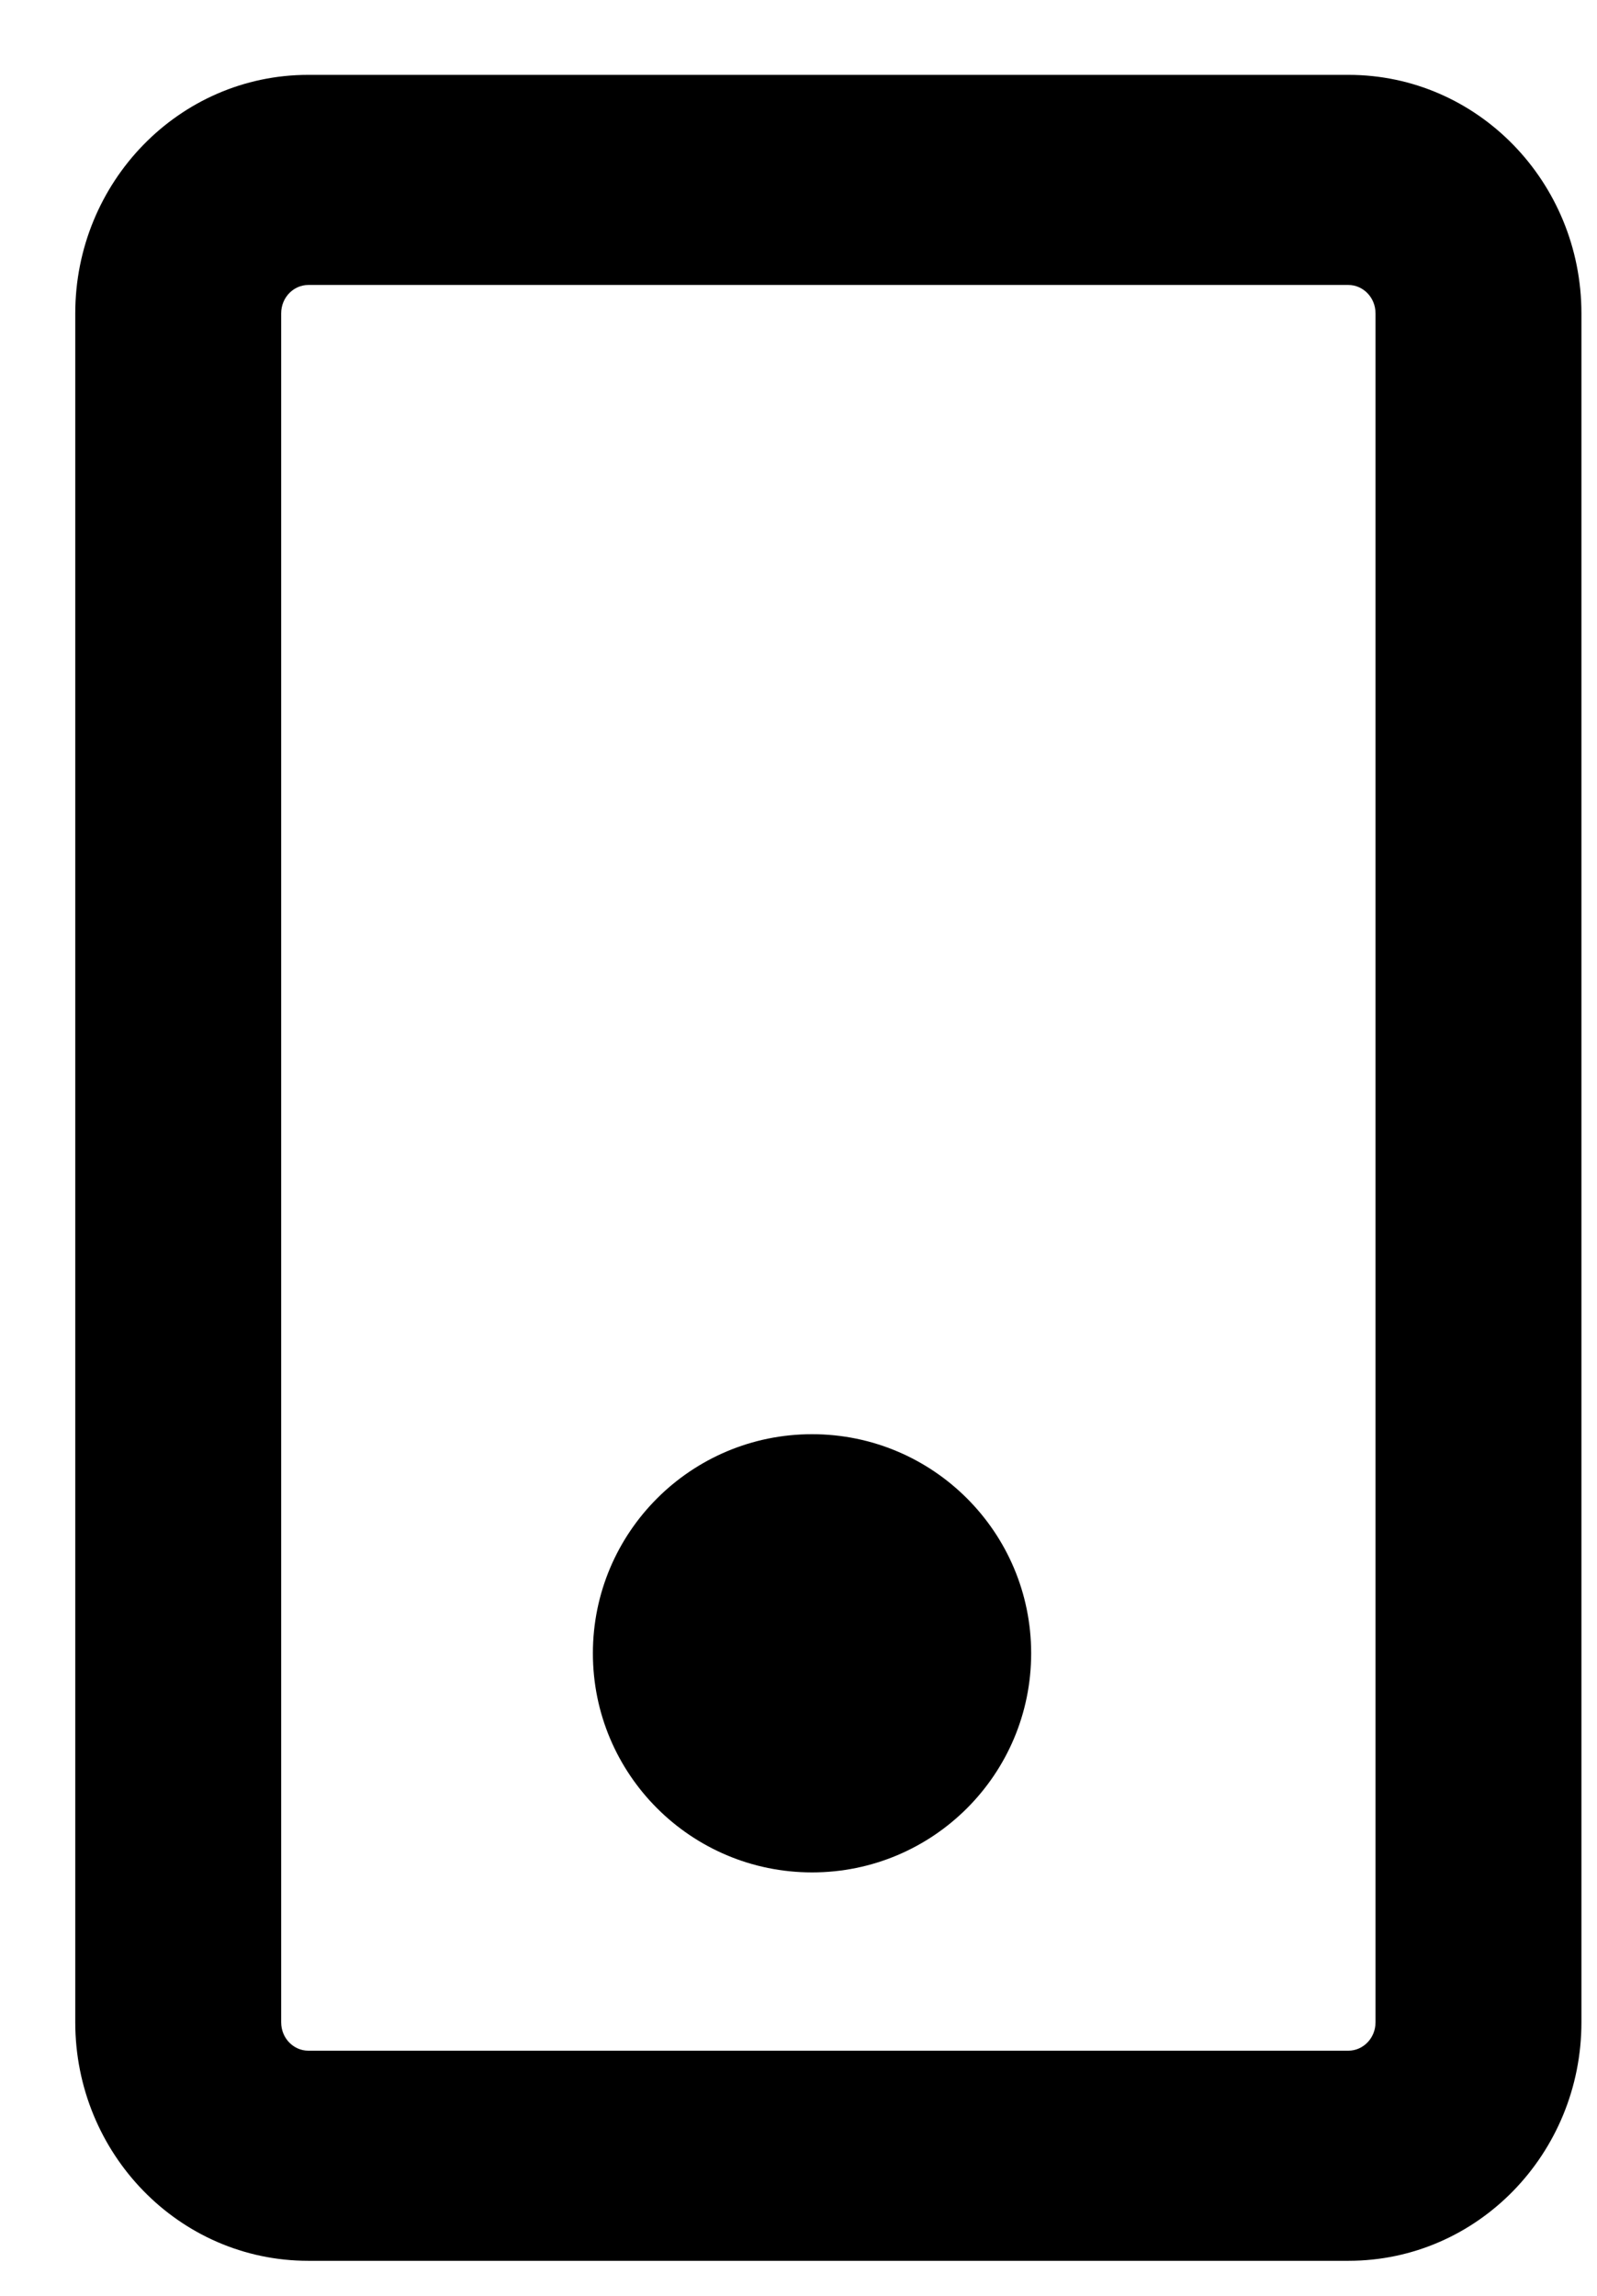 <svg width="16" height="23" viewBox="0 0 16 23" fill="none" xmlns="http://www.w3.org/2000/svg">
<path fill-rule="evenodd" clip-rule="evenodd" d="M3.088 2.605H13.51C13.798 2.605 14.031 2.844 14.031 3.14V20.259C14.031 20.555 13.798 20.794 13.51 20.794H3.088C2.8 20.794 2.567 20.555 2.567 20.259V3.14C2.567 2.844 2.8 2.605 3.088 2.605ZM1.004 3.14C1.004 1.958 1.937 1 3.088 1H13.51C14.661 1 15.594 1.958 15.594 3.14V20.259C15.594 21.441 14.661 22.399 13.51 22.399H3.088C1.937 22.399 1.004 21.441 1.004 20.259V3.14ZM8.136 18.508C9.21 18.508 10.081 17.637 10.081 16.563C10.081 15.489 9.21 14.618 8.136 14.618C7.061 14.618 6.19 15.489 6.19 16.563C6.19 17.637 7.061 18.508 8.136 18.508Z" fill="black"/>
<path d="M13.51 2.355H3.088V2.855H13.51V2.355ZM14.281 3.14C14.281 2.713 13.942 2.355 13.51 2.355V2.855C13.653 2.855 13.781 2.976 13.781 3.14H14.281ZM14.281 20.259V3.14H13.781V20.259H14.281ZM13.51 21.044C13.942 21.044 14.281 20.686 14.281 20.259H13.781C13.781 20.423 13.653 20.544 13.51 20.544V21.044ZM3.088 21.044H13.51V20.544H3.088V21.044ZM2.317 20.259C2.317 20.686 2.656 21.044 3.088 21.044V20.544C2.945 20.544 2.817 20.423 2.817 20.259H2.317ZM2.317 3.14V20.259H2.817V3.14H2.317ZM3.088 2.355C2.656 2.355 2.317 2.713 2.317 3.14H2.817C2.817 2.976 2.945 2.855 3.088 2.855V2.355ZM3.088 0.75C1.793 0.75 0.754 1.826 0.754 3.14H1.254C1.254 2.09 2.081 1.25 3.088 1.25V0.75ZM13.51 0.75H3.088V1.25H13.51V0.75ZM15.844 3.14C15.844 1.826 14.805 0.75 13.51 0.75V1.25C14.517 1.25 15.344 2.09 15.344 3.14H15.844ZM15.844 20.259V3.14H15.344V20.259H15.844ZM13.51 22.649C14.805 22.649 15.844 21.573 15.844 20.259H15.344C15.344 21.309 14.517 22.149 13.51 22.149V22.649ZM3.088 22.649H13.51V22.149H3.088V22.649ZM0.754 20.259C0.754 21.573 1.793 22.649 3.088 22.649V22.149C2.081 22.149 1.254 21.309 1.254 20.259H0.754ZM0.754 3.14V20.259H1.254V3.14H0.754ZM9.831 16.563C9.831 17.499 9.072 18.258 8.136 18.258V18.758C9.348 18.758 10.331 17.776 10.331 16.563H9.831ZM8.136 14.868C9.072 14.868 9.831 15.627 9.831 16.563H10.331C10.331 15.351 9.348 14.368 8.136 14.368V14.868ZM6.44 16.563C6.44 15.627 7.199 14.868 8.136 14.868V14.368C6.923 14.368 5.94 15.351 5.94 16.563H6.44ZM8.136 18.258C7.199 18.258 6.44 17.499 6.44 16.563H5.94C5.94 17.776 6.923 18.758 8.136 18.758V18.258Z" fill="black"/>
</svg>
